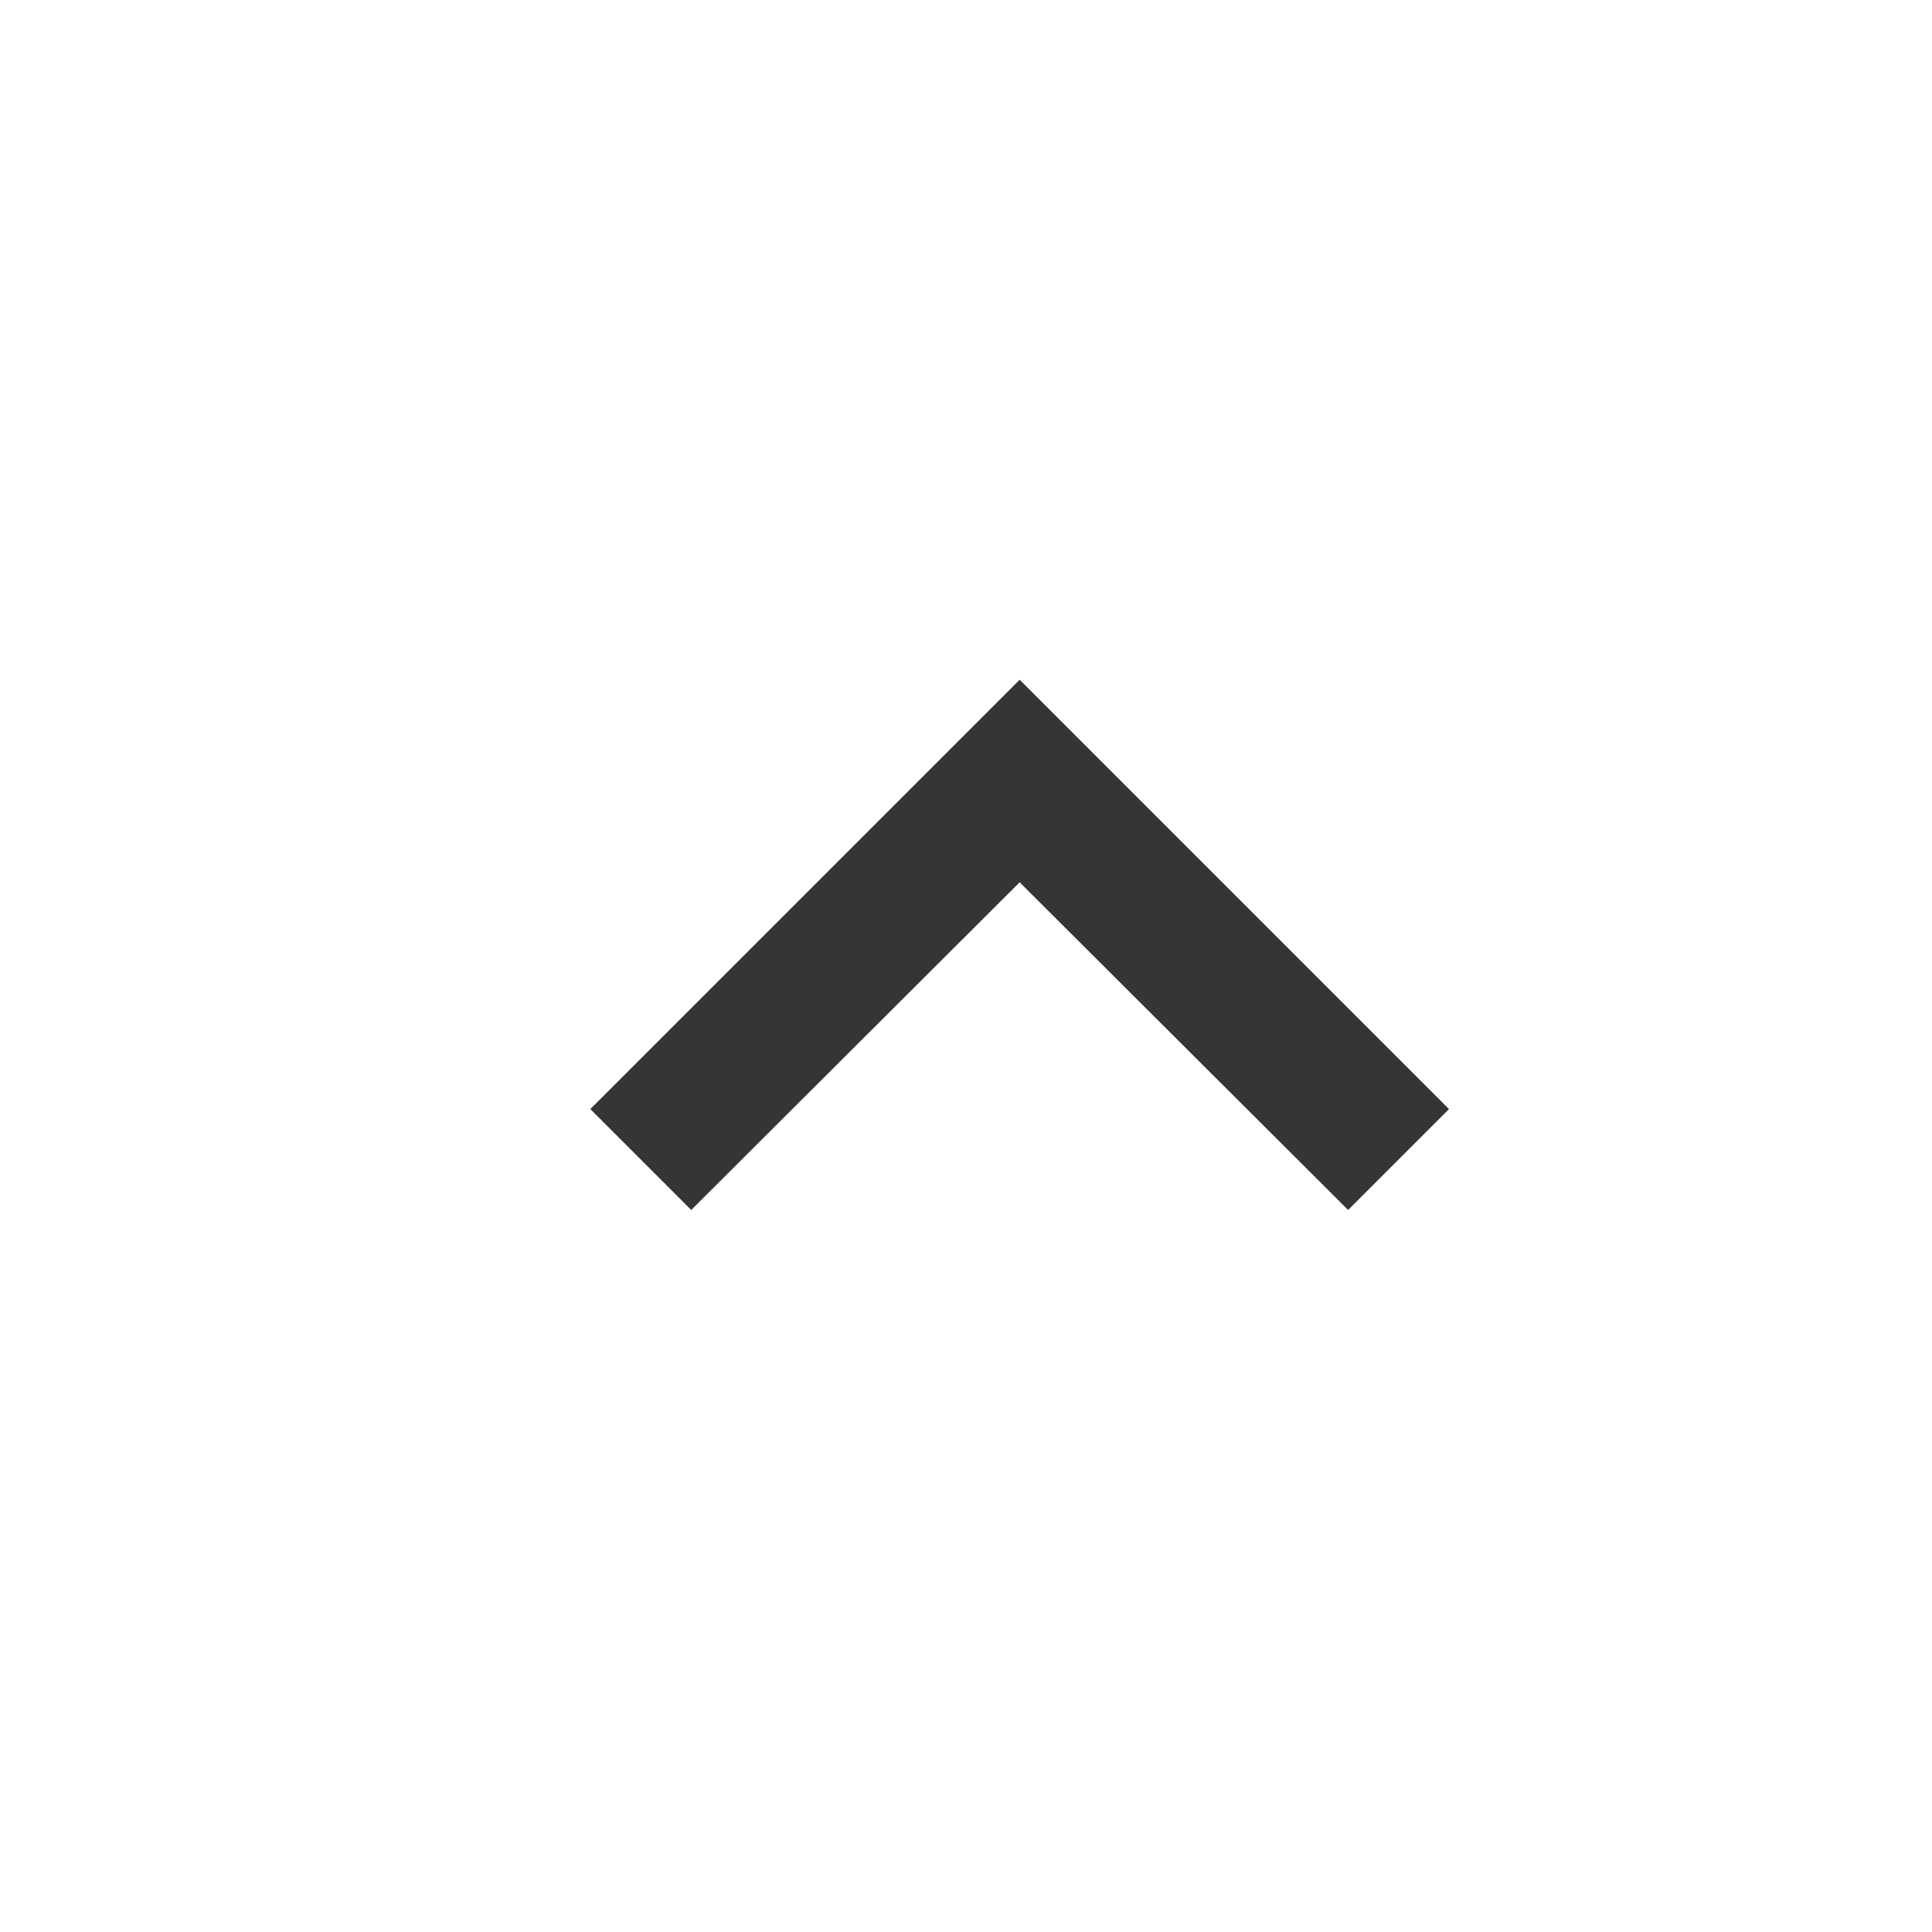 <svg width="18" height="18" viewBox="0 0 18 18" fill="none" xmlns="http://www.w3.org/2000/svg">
<path d="M12.56 11.273L9.5 8.22L6.44 11.273L5.5 10.333L9.5 6.333L13.5 10.333L12.56 11.273Z" fill="#353535"/>
</svg>
